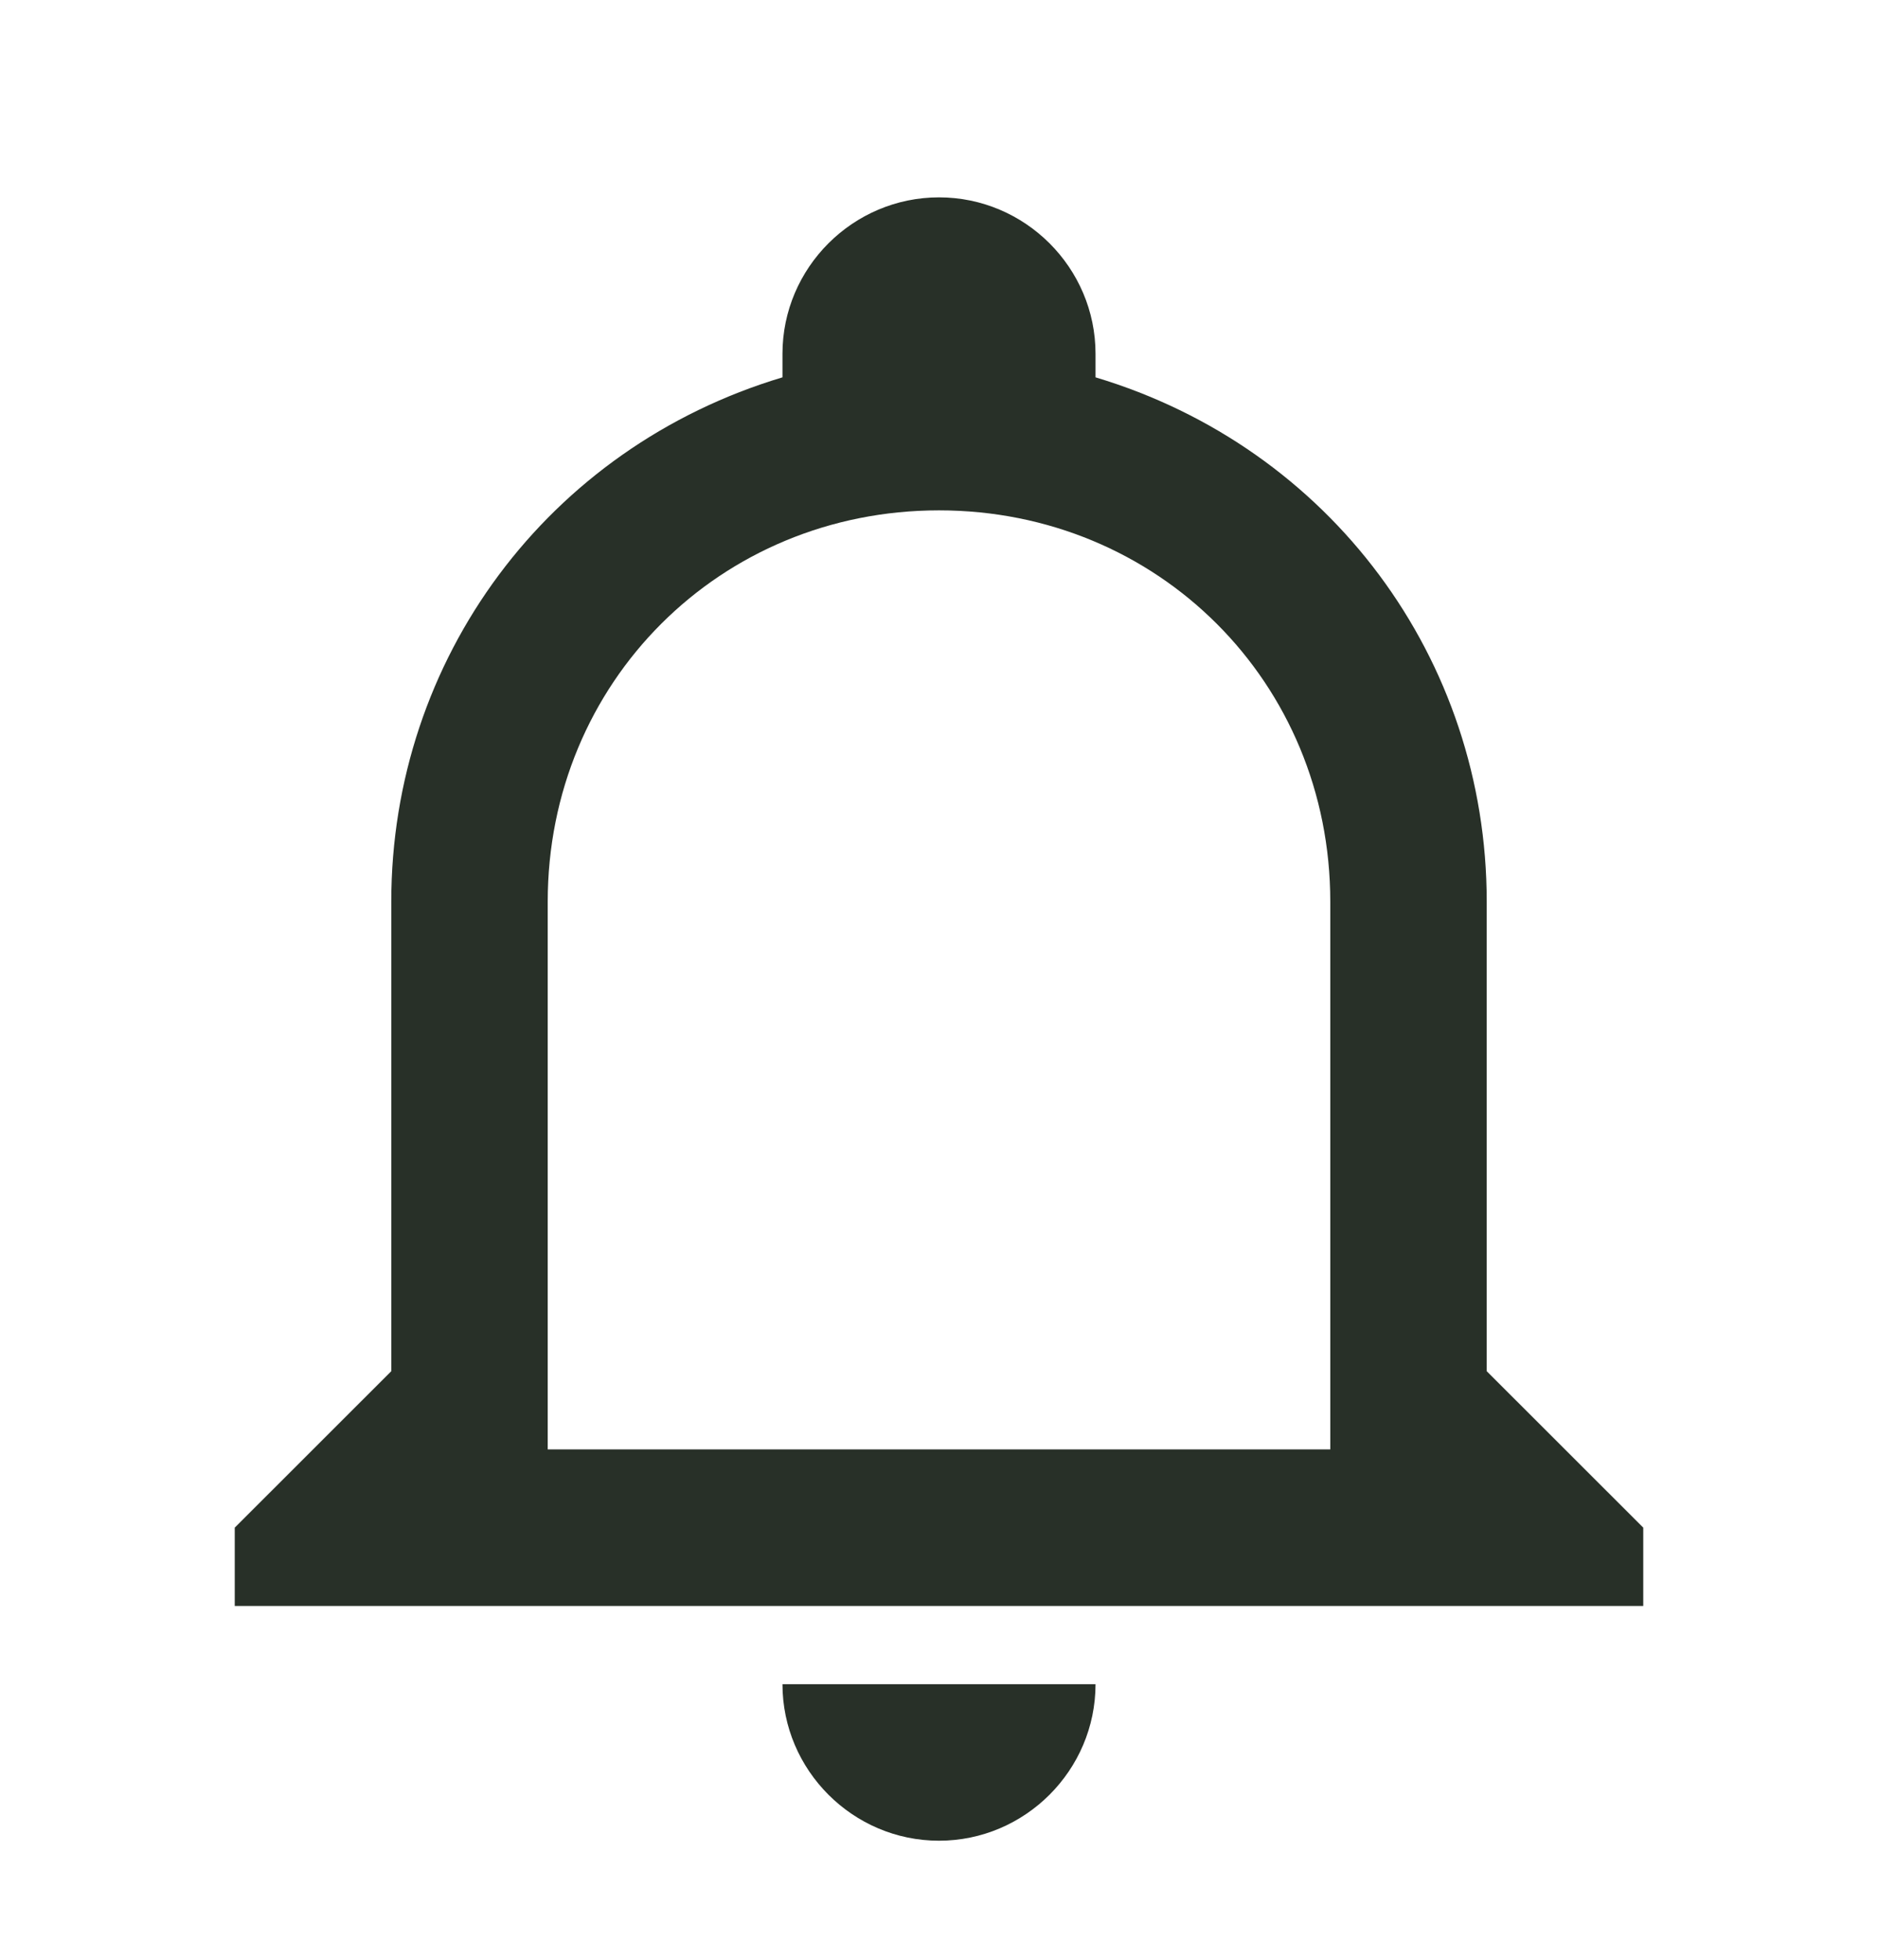 <svg width="23" height="24" viewBox="0 0 23 24" fill="none" xmlns="http://www.w3.org/2000/svg">
<path d="M9.583 20.625H13.417C13.417 21.679 12.554 22.542 11.5 22.542C10.446 22.542 9.583 21.679 9.583 20.625ZM20.125 18.708V19.667H2.875V18.708L4.792 16.792V11.042C4.792 8.071 6.708 5.483 9.583 4.621V4.333C9.583 3.279 10.446 2.417 11.5 2.417C12.554 2.417 13.417 3.279 13.417 4.333V4.621C16.292 5.483 18.208 8.071 18.208 11.042V16.792L20.125 18.708ZM16.292 11.042C16.292 8.358 14.183 6.25 11.5 6.25C8.817 6.25 6.708 8.358 6.708 11.042V17.75H16.292V11.042Z" fill="#283028"/>
</svg>
